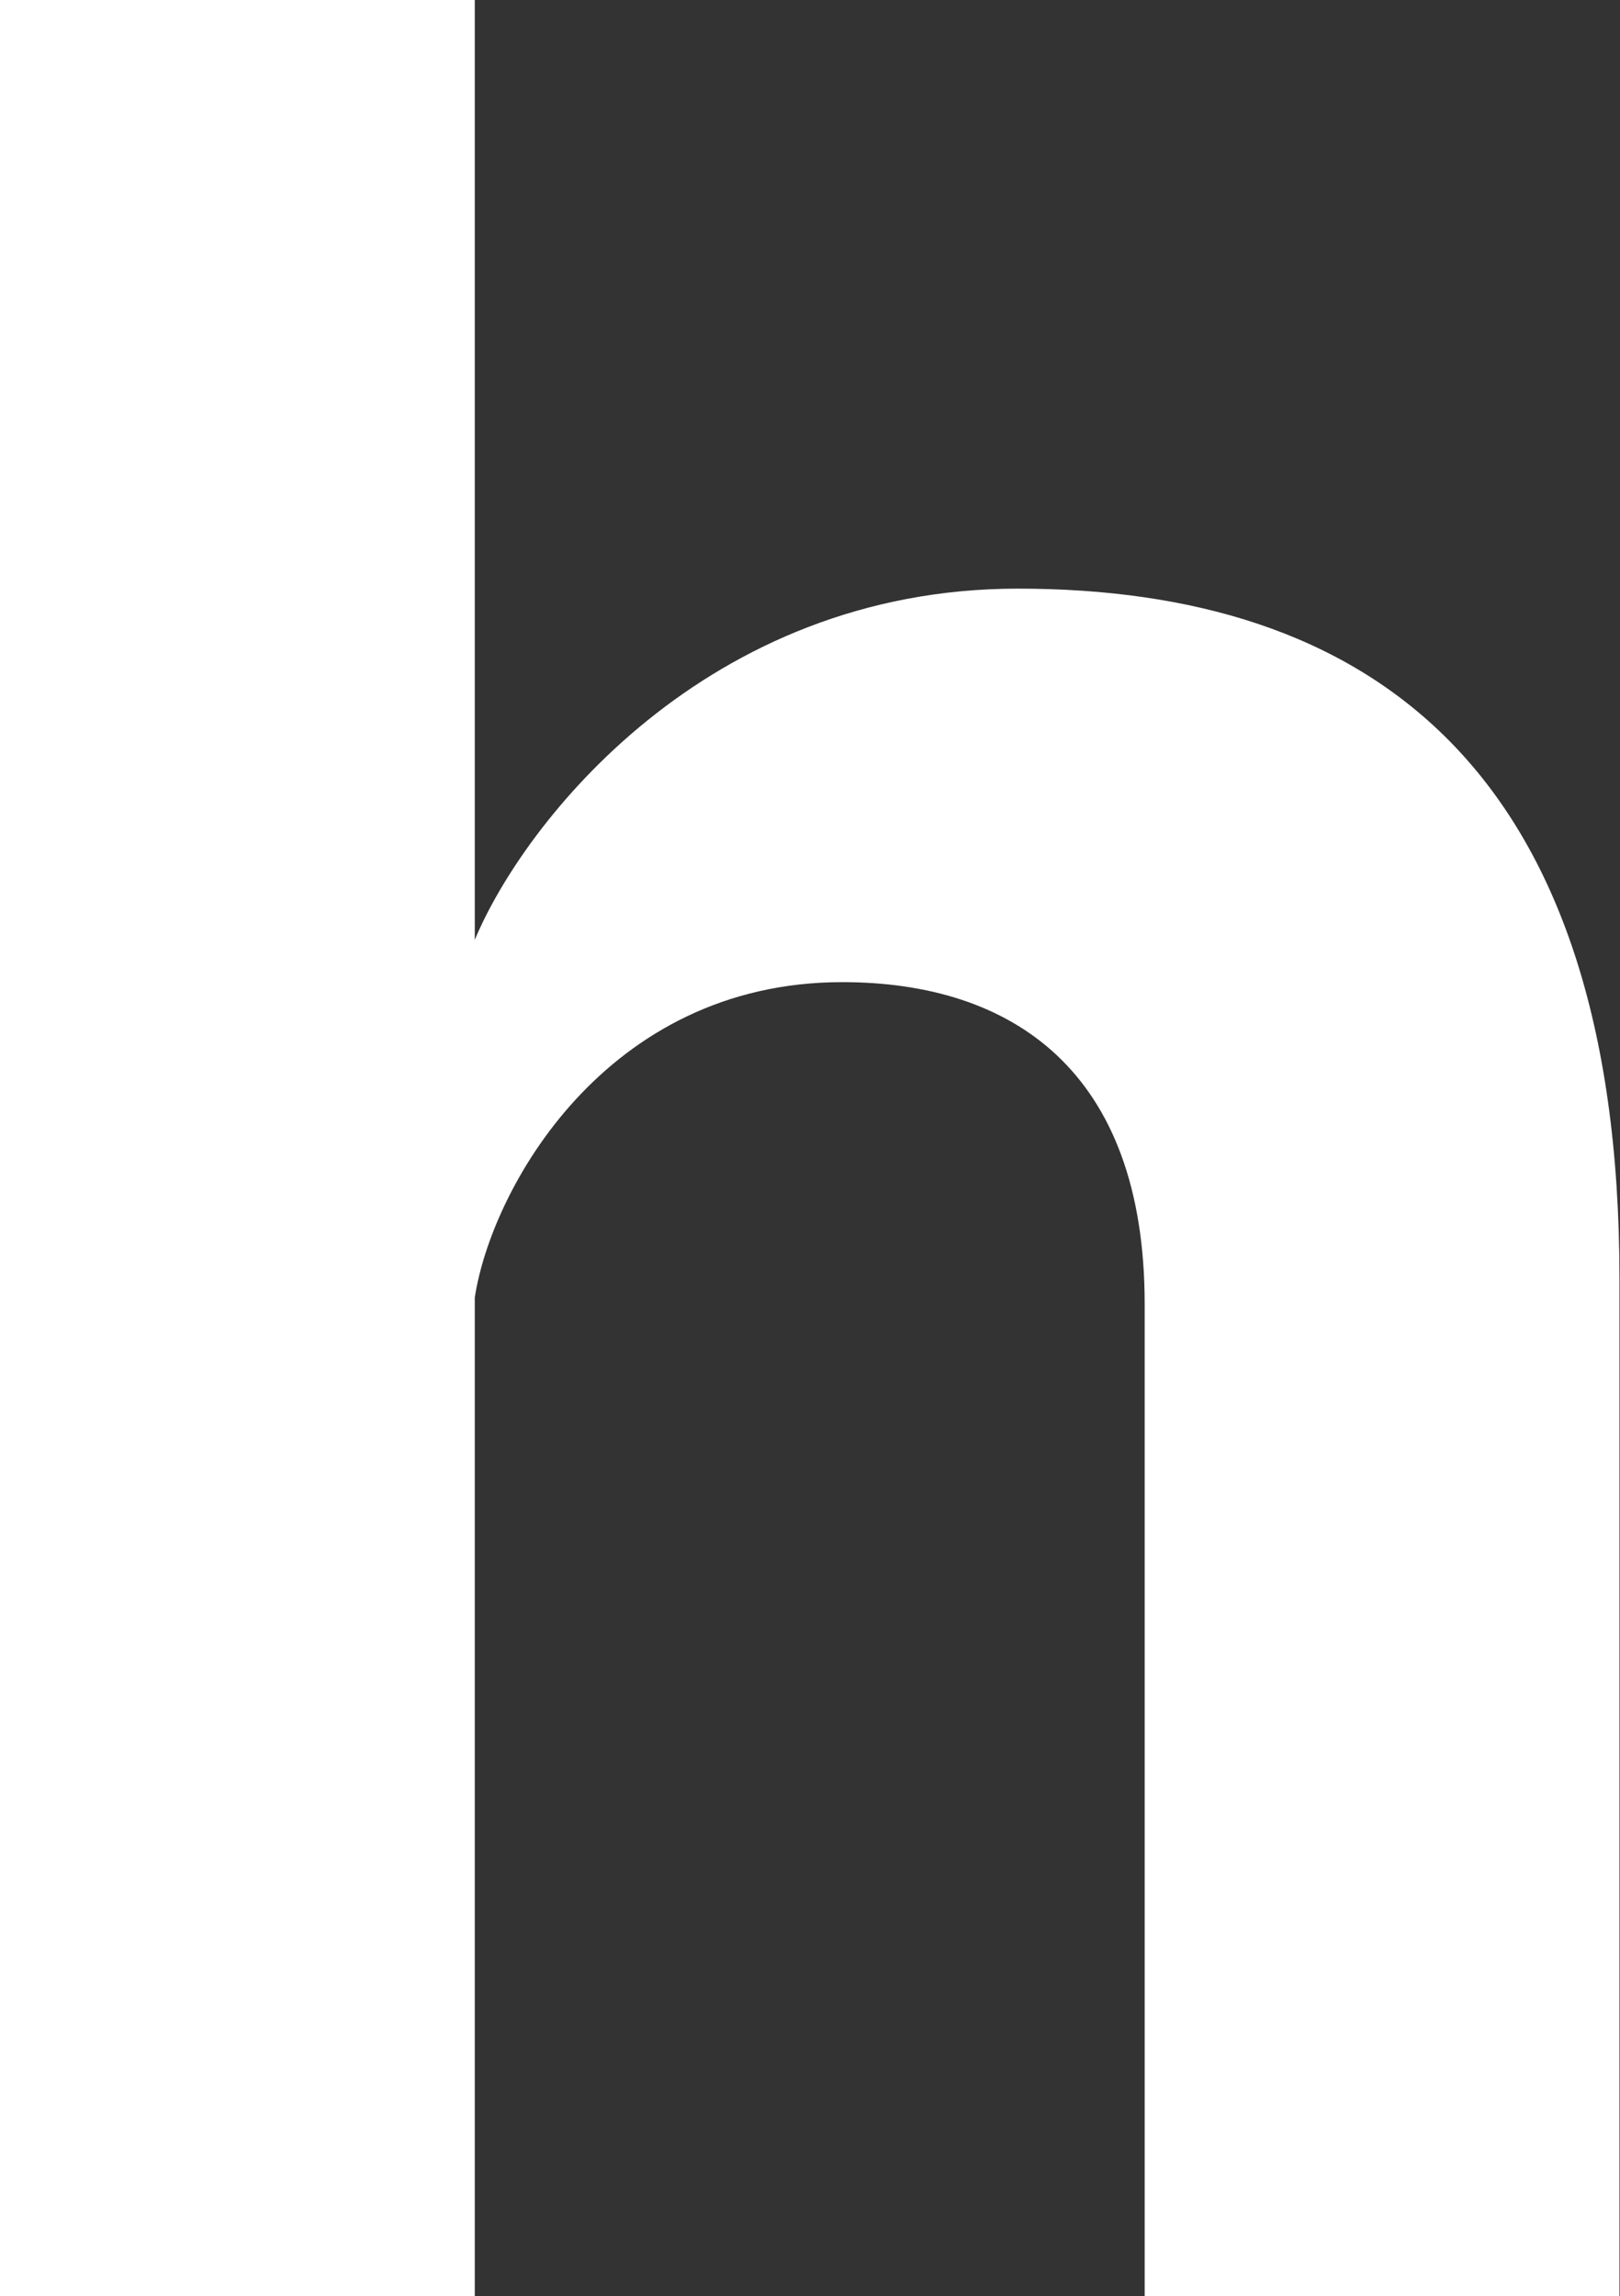 <?xml version="1.0" encoding="UTF-8"?>
<svg width="628px" height="890px" viewBox="0 0 628 890" version="1.1" xmlns="http://www.w3.org/2000/svg" xmlns:xlink="http://www.w3.org/1999/xlink">
    <rect x="0" y="0" width="628" height="890" fill="#333333" stroke="none"/>
    <title>Path</title>
    <g id="Search" stroke="none" stroke-width="1" fill="none" fill-rule="evenodd">
        <g id="hm-search-1680" transform="translate(-526, -96)" fill="#FFFFFF">
            <path d="M710.051,986 L710.051,598.989 C716.354,557.388 760.476,476.708 852.501,476.708 C918.054,476.708 969.739,510.745 969.739,601.51 L969.739,986 L1153.79,986 L1153.79,591.425 C1153.79,392.246 1055.462,324.173 920.575,324.173 C799.555,324.173 728.96,414.938 710.051,460.32 L710.051,96 L526,96 L526,986 L710.051,986 Z" id="Path"></path>
        </g>
    </g>
</svg>